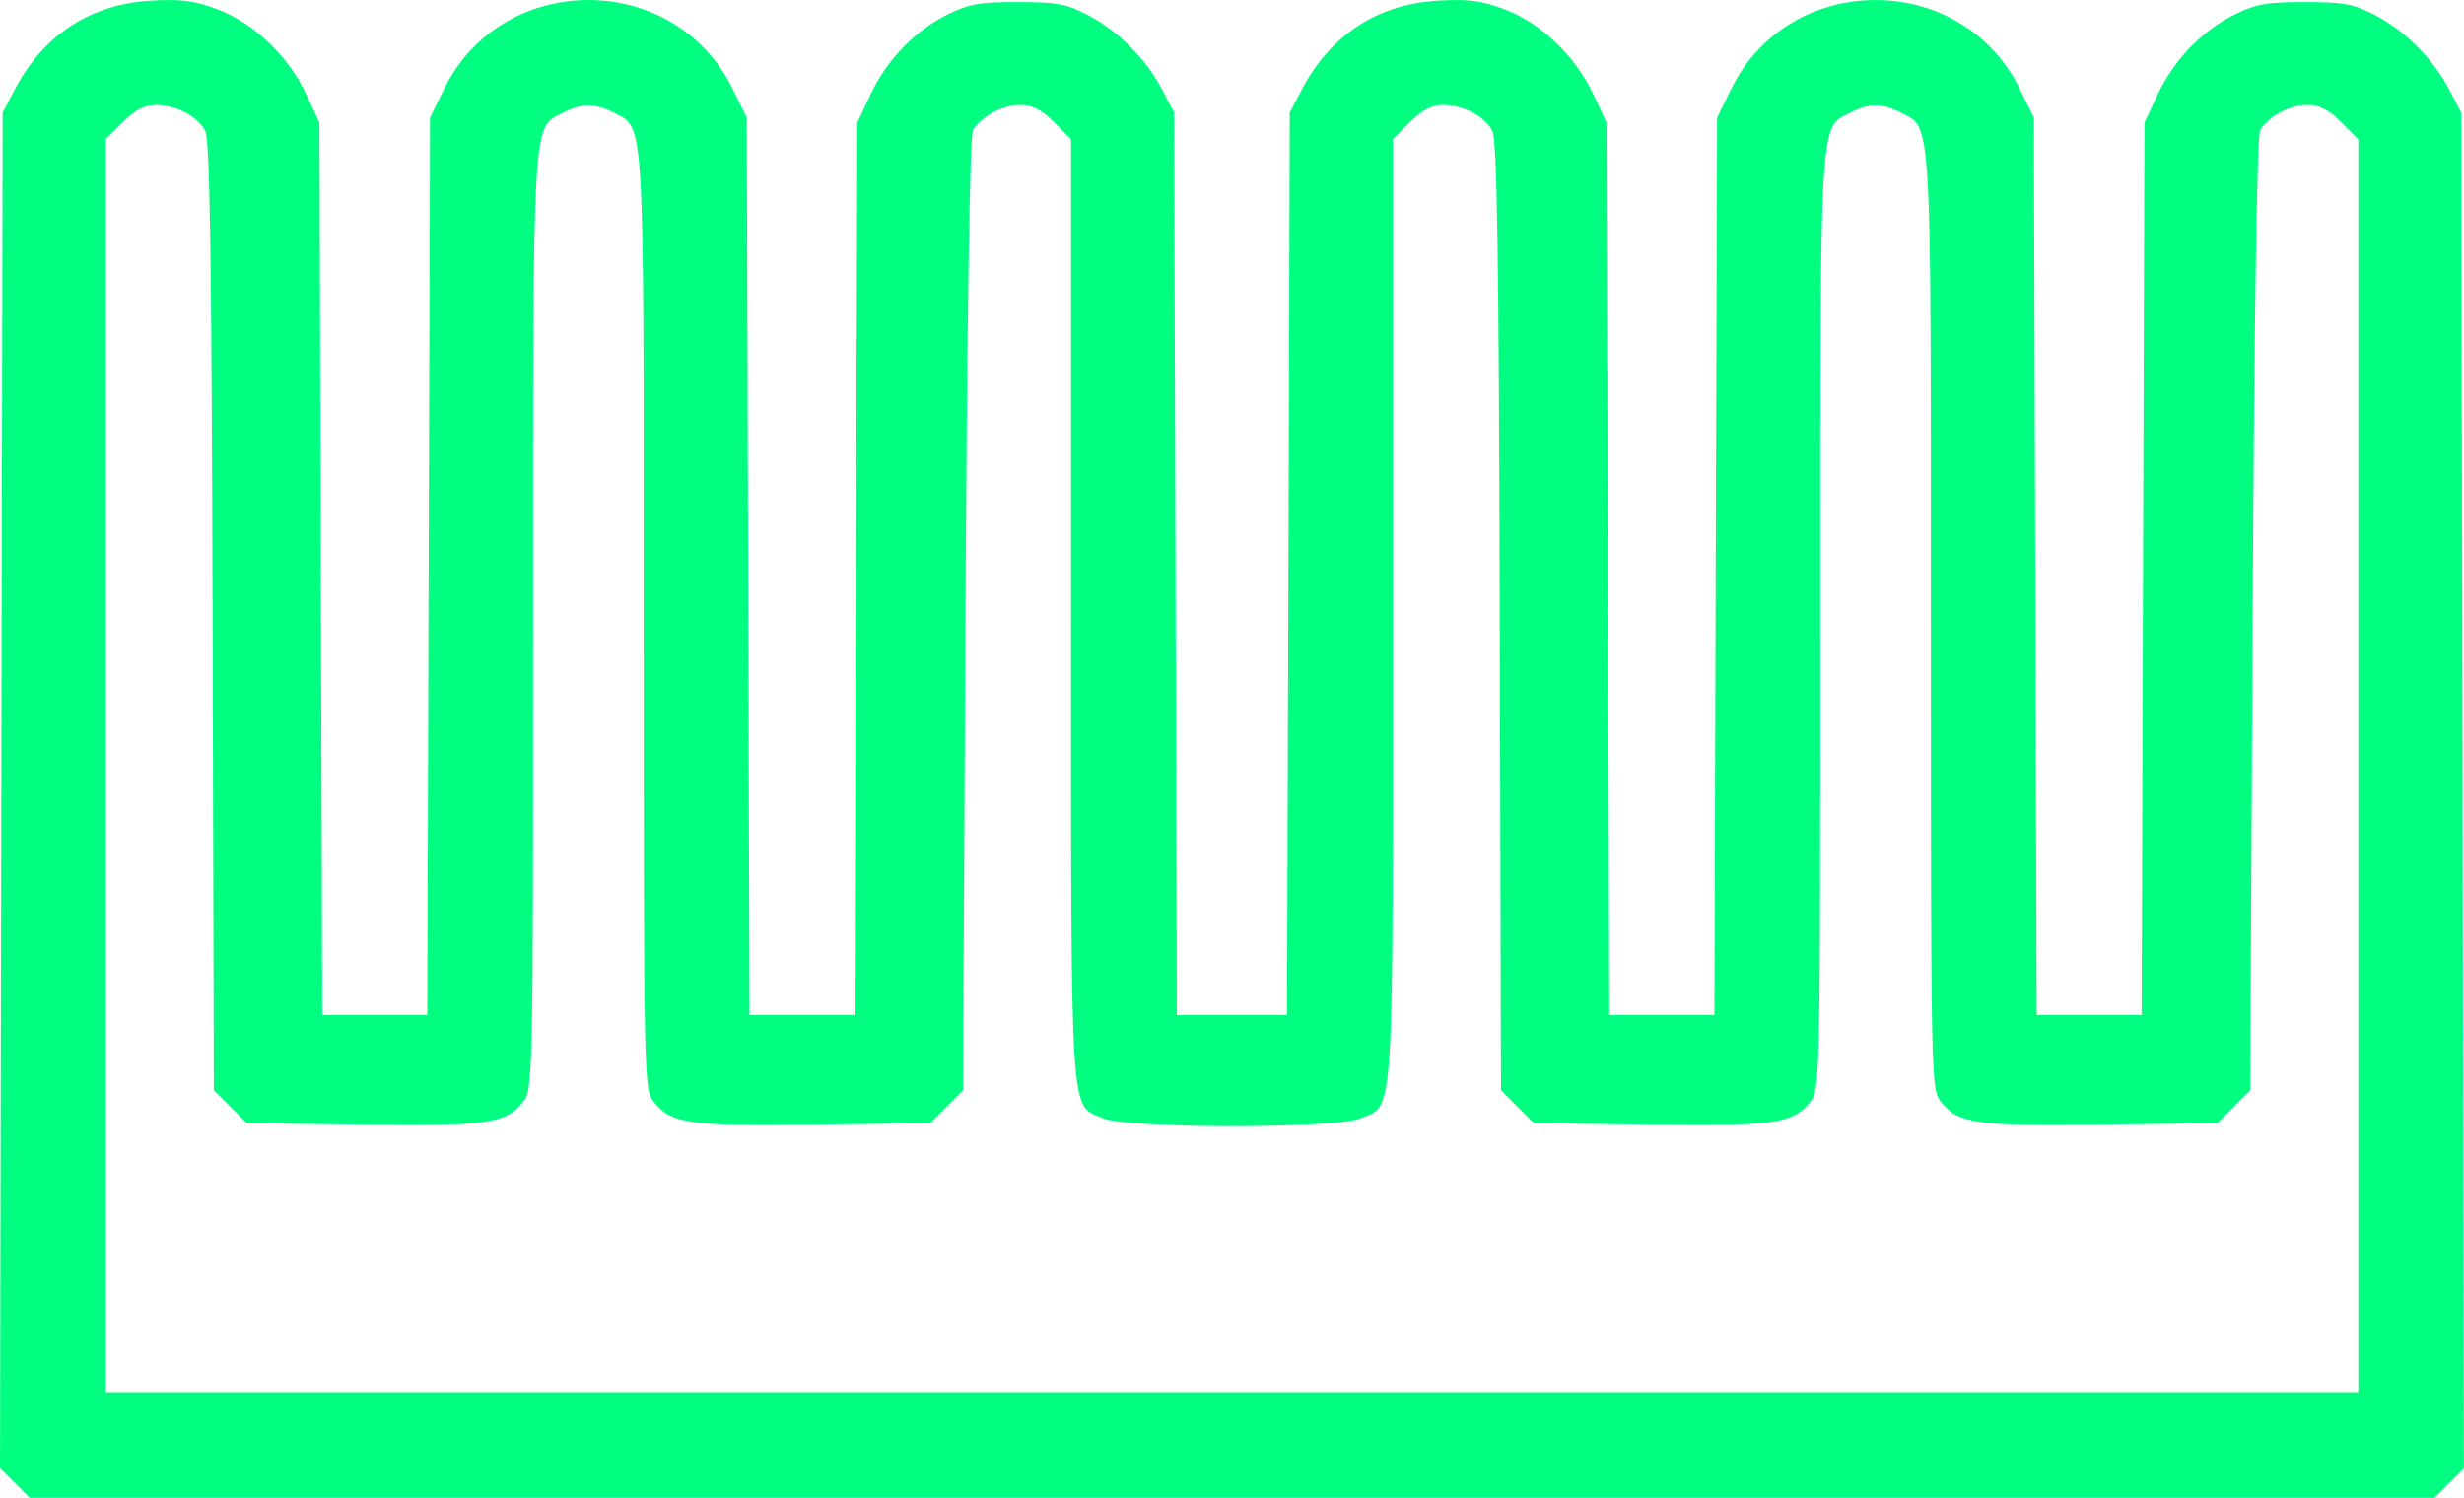 <?xml version="1.0" encoding="UTF-8" standalone="no"?>
<!-- Created with Inkscape (http://www.inkscape.org/) -->

<svg
   width="129.661mm"
   height="78.816mm"
   viewBox="0 0 129.661 78.816"
   version="1.1"
   id="svg1"
   xml:space="preserve"
   xmlns="http://www.w3.org/2000/svg"
   xmlns:svg="http://www.w3.org/2000/svg"><defs
     id="defs1" /><g
     id="layer1"
     transform="translate(-40.015,-109.107)"><path
       style="fill:#00ff80"
       d="m 40.792,187.146 -0.777,-0.777 0.07,-35.669 0.07,-35.669 0.623,-1.191 c 1.516,-2.895 3.991,-4.515 7.182,-4.699 1.587,-0.092 2.287,-5.1e-4 3.498,0.456 1.913,0.722 3.717,2.446 4.656,4.449 l 0.709,1.514 0.074,23.482 0.074,23.482 h 2.764 2.764 l 0.072,-23.614 0.072,-23.614 0.742,-1.512 c 3.062,-6.235 12.122,-6.235 15.184,0 l 0.742,1.512 0.073,23.614 0.073,23.614 h 2.763 2.763 l 0.074,-23.482 0.074,-23.482 0.701,-1.494 c 0.854,-1.821 2.343,-3.359 4.082,-4.215 1.089,-0.536 1.692,-0.64 3.684,-0.636 2.059,0.004 2.56,0.1 3.704,0.705 1.583,0.837 3.023,2.295 3.875,3.92 l 0.623,1.191 0.072,23.746 0.072,23.746 h 2.899 2.899 l 0.072,-23.746 0.072,-23.746 0.623,-1.191 c 1.516,-2.895 3.991,-4.515 7.182,-4.699 1.587,-0.092 2.287,-5.1e-4 3.498,0.456 1.913,0.722 3.717,2.446 4.656,4.449 l 0.709,1.514 0.074,23.482 0.074,23.482 h 2.764 2.764 l 0.072,-23.614 0.072,-23.614 0.742,-1.512 c 3.062,-6.235 12.122,-6.235 15.184,0 l 0.742,1.512 0.073,23.614 0.073,23.614 h 2.763 2.763 l 0.074,-23.482 0.074,-23.482 0.701,-1.494 c 0.854,-1.821 2.343,-3.359 4.082,-4.215 1.089,-0.536 1.692,-0.64 3.684,-0.636 2.059,0.004 2.56,0.1 3.704,0.705 1.583,0.837 3.023,2.295 3.875,3.92 l 0.623,1.191 0.07,35.669 0.07,35.669 -0.777,0.777 -0.777,0.777 H 104.845 41.569 Z M 164.112,149.4 V 116.433 l -0.9,-0.9 c -0.668,-0.668 -1.13,-0.9 -1.793,-0.9 -0.915,0 -1.996,0.572 -2.467,1.307 -0.169,0.264 -0.312,9.451 -0.397,25.477 l -0.132,25.064 -0.864,0.865 -0.864,0.865 -6.015,0.086 c -6.545,0.094 -7.625,-0.056 -8.514,-1.187 -0.539,-0.686 -0.543,-0.877 -0.543,-25.27 0,-26.922 0.056,-25.961 -1.554,-26.793 -1.012,-0.523 -1.701,-0.523 -2.714,0 -1.609,0.832 -1.554,-0.128 -1.554,26.793 0,24.392 -0.004,24.584 -0.543,25.27 -0.889,1.13 -1.969,1.281 -8.514,1.187 l -6.015,-0.086 -0.864,-0.865 -0.864,-0.865 -0.065,-24.932 c -0.05,-18.983 -0.142,-25.079 -0.388,-25.55 -0.407,-0.78 -1.524,-1.366 -2.603,-1.366 -0.595,0 -1.091,0.257 -1.733,0.9 l -0.9,0.9 v 24.778 c 0,27.478 0.096,25.995 -1.729,26.757 -1.293,0.54 -12.183,0.54 -13.476,0 -1.825,-0.762 -1.729,0.721 -1.729,-26.757 V 116.433 l -0.9,-0.9 c -0.668,-0.668 -1.13,-0.9 -1.793,-0.9 -0.915,0 -1.996,0.572 -2.467,1.307 -0.169,0.264 -0.312,9.451 -0.397,25.477 l -0.132,25.064 -0.864,0.865 -0.864,0.865 -6.015,0.086 c -6.545,0.094 -7.625,-0.056 -8.514,-1.187 -0.539,-0.686 -0.543,-0.877 -0.543,-25.27 0,-26.922 0.056,-25.961 -1.554,-26.793 -1.012,-0.523 -1.701,-0.523 -2.714,0 -1.609,0.832 -1.554,-0.128 -1.554,26.793 0,24.392 -0.004,24.584 -0.543,25.27 -0.889,1.13 -1.969,1.281 -8.514,1.187 l -6.015,-0.086 -0.864,-0.865 -0.864,-0.865 -0.065,-24.932 c -0.05,-18.983 -0.142,-25.079 -0.388,-25.55 -0.407,-0.78 -1.524,-1.366 -2.603,-1.366 -0.595,0 -1.091,0.257 -1.733,0.9 l -0.9,0.9 v 32.967 32.967 h 59.267 59.267 z"
       id="path1" /></g></svg>
